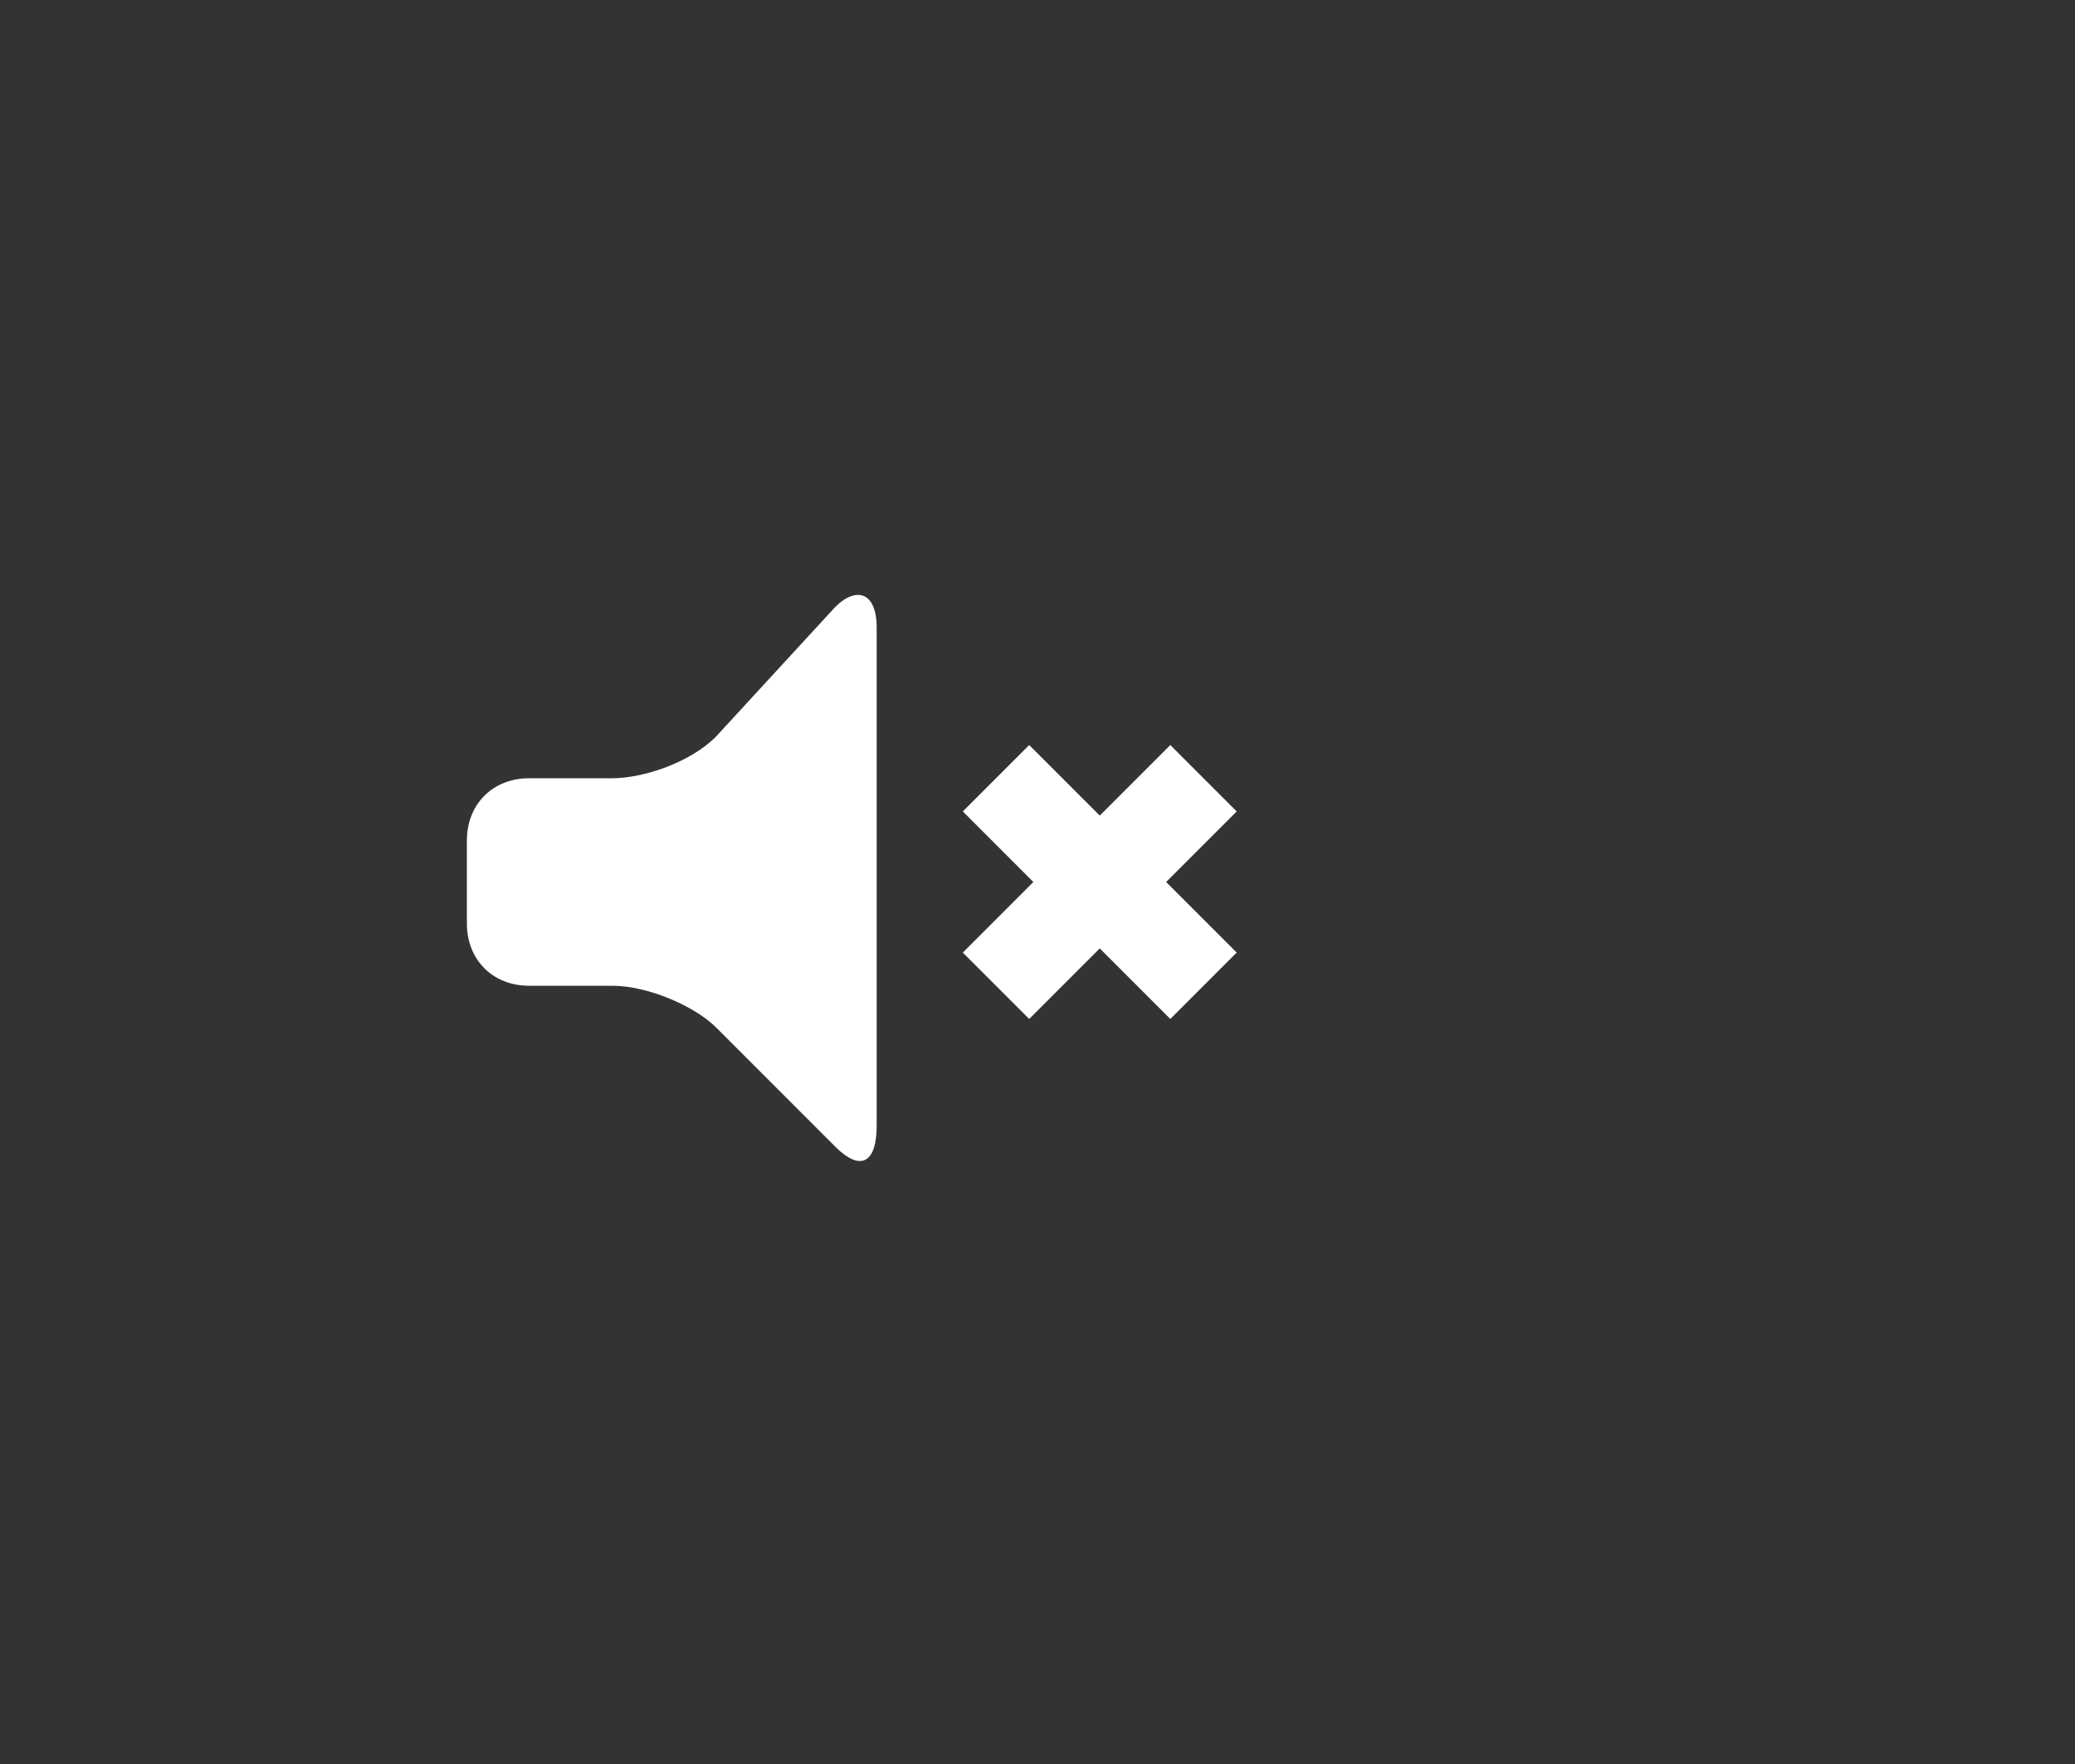 <?xml version="1.0" encoding="iso-8859-1"?>
<svg version="1.1" xmlns="http://www.w3.org/2000/svg" xmlns:xlink="http://www.w3.org/1999/xlink" x="0px" y="0px" viewBox="0 0 40 34" enable-background="new 0 0 40 34" focusable="false" style="fill: white; height: 100%; left: 0px; stroke-width: 0px; top: 0px; width: 100%;"><rect x="0" y="0" width="40" height="34" fill="#333333" stroke="none"/><g style="transform: translateX(3px); transition: transform 100ms ease 0s;"><g><path d="M13.8,14.2c-0.5,0.5-1.4,0.8-2,0.8h-1.6C9.5,15,9,15.5,9,16.2v1.6c0,0.7,0.5,1.2,1.2,1.2h1.6c0.7,0,1.6,0.4,2,0.8l2.3,2.3c0.5,0.5,0.8,0.3,0.8-0.4v-9.6c0-0.7-0.4-0.8-0.8-0.4L13.8,14.2z"></path></g><g><path fill="none" stroke="white" stroke-line-cap="round" stroke-miterlimit="10" stroke-width="2" d="M22,11.7c0,0,1.1,2.5,1.1,5s-1.1,5-1.1,5" style="opacity: 0; transition: opacity 100ms ease 0s;"></path><path fill="none" stroke="white" stroke-line-cap="round" stroke-miterlimit="10" stroke-width="2" d="M25.8,9.2c0,0,1.7,3.8,1.7,7.5c0,3.7-1.7,7.5-1.7,7.5" style="opacity: 0; transition: opacity 100ms ease 0s;"></path></g><g style="opacity: 1; transition: opacity 100ms ease 0s;"><line fill="none" stroke="white" stroke-line-cap="round" stroke-miterlimit="10" stroke-width="1.81" x1="19.2" y1="15" x2="23.2" y2="19"></line><line fill="none" stroke="white" stroke-line-cap="round" stroke-miterlimit="10" stroke-width="1.81" x1="19.2" y1="19" x2="23.2" y2="15"></line></g></g></svg>